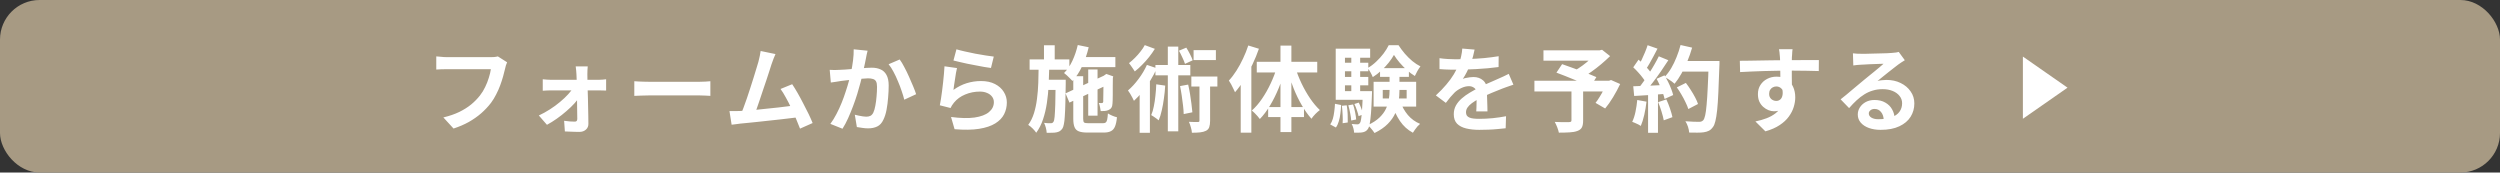 <svg width="884" height="61" viewBox="0 0 884 61" fill="none" xmlns="http://www.w3.org/2000/svg">
<rect x="0" y="0" width="884" height="61" fill="#333333" stroke="none"/>
<rect width="884" height="61" rx="14" fill="#A79A83"/>
<path d="M179.312 22.022C179.158 22.33 179.015 22.704 178.883 23.144C178.773 23.562 178.674 23.958 178.586 24.332C178.41 25.124 178.179 26.026 177.893 27.038C177.607 28.05 177.266 29.095 176.87 30.173C176.474 31.251 176.001 32.318 175.451 33.374C174.923 34.43 174.318 35.42 173.636 36.344C172.646 37.642 171.491 38.874 170.171 40.04C168.851 41.184 167.377 42.218 165.749 43.142C164.121 44.044 162.328 44.814 160.37 45.452L156.773 41.525C158.951 40.997 160.832 40.348 162.416 39.578C164.022 38.786 165.419 37.906 166.607 36.938C167.795 35.948 168.829 34.892 169.709 33.77C170.435 32.846 171.051 31.845 171.557 30.767C172.085 29.689 172.514 28.6 172.844 27.5C173.196 26.4 173.438 25.388 173.57 24.464C173.24 24.464 172.69 24.464 171.92 24.464C171.172 24.464 170.281 24.464 169.247 24.464C168.235 24.464 167.168 24.464 166.046 24.464C164.946 24.464 163.879 24.464 162.845 24.464C161.811 24.464 160.876 24.464 160.04 24.464C159.226 24.464 158.61 24.464 158.192 24.464C157.444 24.464 156.707 24.475 155.981 24.497C155.277 24.519 154.705 24.552 154.265 24.596V19.943C154.617 19.965 155.024 19.998 155.486 20.042C155.948 20.086 156.432 20.13 156.938 20.174C157.444 20.196 157.873 20.207 158.225 20.207C158.555 20.207 159.05 20.207 159.71 20.207C160.37 20.207 161.129 20.207 161.987 20.207C162.845 20.207 163.736 20.207 164.66 20.207C165.606 20.207 166.541 20.207 167.465 20.207C168.389 20.207 169.258 20.207 170.072 20.207C170.886 20.207 171.59 20.207 172.184 20.207C172.8 20.207 173.229 20.207 173.471 20.207C173.801 20.207 174.208 20.196 174.692 20.174C175.176 20.13 175.627 20.053 176.045 19.943L179.312 22.022ZM207.824 23.474C207.78 23.87 207.747 24.321 207.725 24.827C207.703 25.311 207.692 25.773 207.692 26.213C207.714 26.939 207.725 27.753 207.725 28.655C207.747 29.557 207.769 30.514 207.791 31.526C207.835 32.538 207.868 33.583 207.89 34.661C207.934 35.717 207.956 36.773 207.956 37.829C207.978 38.885 208 39.919 208.022 40.931C208.044 41.921 208.055 42.856 208.055 43.736C208.077 44.594 207.791 45.287 207.197 45.815C206.603 46.365 205.822 46.64 204.854 46.64C204.326 46.64 203.754 46.629 203.138 46.607C202.544 46.607 201.95 46.585 201.356 46.541C200.762 46.519 200.223 46.497 199.739 46.475L199.475 42.713C200.157 42.801 200.85 42.878 201.554 42.944C202.258 42.988 202.83 43.01 203.27 43.01C203.578 43.01 203.798 42.922 203.93 42.746C204.062 42.57 204.128 42.317 204.128 41.987C204.128 41.371 204.117 40.656 204.095 39.842C204.095 39.006 204.084 38.126 204.062 37.202C204.062 36.256 204.051 35.299 204.029 34.331C204.029 33.341 204.018 32.362 203.996 31.394C203.974 30.426 203.952 29.502 203.93 28.622C203.908 27.742 203.875 26.939 203.831 26.213C203.809 25.817 203.776 25.377 203.732 24.893C203.688 24.387 203.633 23.914 203.567 23.474H207.824ZM191.918 28.028C192.314 28.072 192.798 28.116 193.37 28.16C193.964 28.204 194.481 28.226 194.921 28.226C195.185 28.226 195.658 28.226 196.34 28.226C197.022 28.226 197.836 28.226 198.782 28.226C199.75 28.226 200.773 28.226 201.851 28.226C202.929 28.226 203.996 28.226 205.052 28.226C206.13 28.226 207.131 28.226 208.055 28.226C208.979 28.226 209.76 28.226 210.398 28.226C211.036 28.226 211.443 28.226 211.619 28.226C212.037 28.226 212.521 28.204 213.071 28.16C213.621 28.094 214.039 28.05 214.325 28.028V32.021C213.929 31.999 213.489 31.988 213.005 31.988C212.543 31.966 212.136 31.955 211.784 31.955C211.63 31.955 211.245 31.955 210.629 31.955C210.013 31.955 209.232 31.955 208.286 31.955C207.34 31.955 206.317 31.955 205.217 31.955C204.117 31.955 203.006 31.955 201.884 31.955C200.784 31.955 199.75 31.955 198.782 31.955C197.836 31.955 197.022 31.955 196.34 31.955C195.658 31.955 195.218 31.955 195.02 31.955C194.558 31.955 194.041 31.966 193.469 31.988C192.919 32.01 192.402 32.043 191.918 32.087V28.028ZM190.532 40.832C191.852 40.216 193.15 39.501 194.426 38.687C195.702 37.873 196.89 37.004 197.99 36.08C199.112 35.156 200.091 34.232 200.927 33.308C201.785 32.384 202.434 31.526 202.874 30.734L205.019 30.767L205.085 33.968C204.645 34.738 204.007 35.585 203.171 36.509C202.357 37.411 201.4 38.335 200.3 39.281C199.222 40.227 198.089 41.118 196.901 41.954C195.713 42.79 194.547 43.516 193.403 44.132L190.532 40.832ZM224.291 28.721C224.687 28.743 225.193 28.776 225.809 28.82C226.425 28.842 227.063 28.864 227.723 28.886C228.405 28.908 229.032 28.919 229.604 28.919C230.154 28.919 230.836 28.919 231.65 28.919C232.464 28.919 233.344 28.919 234.29 28.919C235.258 28.919 236.248 28.919 237.26 28.919C238.294 28.919 239.317 28.919 240.329 28.919C241.341 28.919 242.298 28.919 243.2 28.919C244.102 28.919 244.905 28.919 245.609 28.919C246.335 28.919 246.907 28.919 247.325 28.919C248.095 28.919 248.821 28.897 249.503 28.853C250.185 28.787 250.746 28.743 251.186 28.721V33.902C250.812 33.88 250.251 33.847 249.503 33.803C248.755 33.759 248.029 33.737 247.325 33.737C246.907 33.737 246.335 33.737 245.609 33.737C244.883 33.737 244.069 33.737 243.167 33.737C242.265 33.737 241.308 33.737 240.296 33.737C239.306 33.737 238.294 33.737 237.26 33.737C236.226 33.737 235.225 33.737 234.257 33.737C233.311 33.737 232.431 33.737 231.617 33.737C230.825 33.737 230.154 33.737 229.604 33.737C228.658 33.737 227.69 33.759 226.7 33.803C225.71 33.825 224.907 33.858 224.291 33.902V28.721ZM274.211 19.118C273.991 19.602 273.76 20.152 273.518 20.768C273.276 21.362 273.034 22.033 272.792 22.781C272.594 23.397 272.341 24.189 272.033 25.157C271.725 26.103 271.384 27.148 271.01 28.292C270.636 29.414 270.24 30.58 269.822 31.79C269.426 32.978 269.041 34.133 268.667 35.255C268.293 36.377 267.941 37.4 267.611 38.324C267.281 39.226 266.995 39.963 266.753 40.535L261.869 40.7C262.177 39.996 262.518 39.138 262.892 38.126C263.266 37.114 263.662 36.014 264.08 34.826C264.498 33.616 264.905 32.384 265.301 31.13C265.719 29.876 266.104 28.666 266.456 27.5C266.83 26.334 267.16 25.256 267.446 24.266C267.754 23.276 267.996 22.473 268.172 21.857C268.392 20.999 268.557 20.295 268.667 19.745C268.799 19.173 268.898 18.601 268.964 18.029L274.211 19.118ZM280.118 29.777C280.712 30.657 281.35 31.691 282.032 32.879C282.714 34.067 283.385 35.31 284.045 36.608C284.727 37.884 285.354 39.116 285.926 40.304C286.498 41.492 286.971 42.559 287.345 43.505L282.89 45.485C282.516 44.473 282.054 43.329 281.504 42.053C280.976 40.777 280.393 39.479 279.755 38.159C279.139 36.839 278.501 35.596 277.841 34.43C277.203 33.242 276.587 32.252 275.993 31.46L280.118 29.777ZM261.572 39.248C262.32 39.204 263.222 39.149 264.278 39.083C265.356 38.995 266.511 38.896 267.743 38.786C268.975 38.654 270.229 38.522 271.505 38.39C272.803 38.258 274.068 38.126 275.3 37.994C276.554 37.84 277.72 37.697 278.798 37.565C279.876 37.433 280.789 37.312 281.537 37.202L282.527 41.426C281.713 41.536 280.734 41.657 279.59 41.789C278.468 41.921 277.258 42.064 275.96 42.218C274.662 42.35 273.342 42.493 272 42.647C270.658 42.801 269.349 42.944 268.073 43.076C266.797 43.208 265.62 43.329 264.542 43.439C263.464 43.527 262.551 43.615 261.803 43.703C261.385 43.747 260.89 43.813 260.318 43.901C259.768 43.967 259.229 44.033 258.701 44.099L257.942 39.281C258.492 39.281 259.097 39.281 259.757 39.281C260.439 39.281 261.044 39.27 261.572 39.248ZM306.782 17.93C306.672 18.348 306.562 18.81 306.452 19.316C306.364 19.8 306.276 20.251 306.188 20.669C306.1 21.153 305.99 21.703 305.858 22.319C305.726 22.913 305.594 23.518 305.462 24.134C305.352 24.728 305.231 25.311 305.099 25.883C304.879 26.829 304.604 27.929 304.274 29.183C303.944 30.437 303.559 31.79 303.119 33.242C302.679 34.672 302.184 36.113 301.634 37.565C301.084 39.017 300.501 40.436 299.885 41.822C299.269 43.186 298.609 44.418 297.905 45.518L293.615 43.802C294.385 42.768 295.1 41.613 295.76 40.337C296.442 39.039 297.058 37.708 297.608 36.344C298.158 34.98 298.642 33.638 299.06 32.318C299.5 30.998 299.874 29.766 300.182 28.622C300.49 27.478 300.732 26.499 300.908 25.685C301.216 24.189 301.458 22.748 301.634 21.362C301.81 19.976 301.887 18.667 301.865 17.435L306.782 17.93ZM318.134 21.032C318.662 21.736 319.201 22.627 319.751 23.705C320.323 24.761 320.873 25.883 321.401 27.071C321.951 28.259 322.446 29.403 322.886 30.503C323.348 31.603 323.7 32.538 323.942 33.308L319.751 35.255C319.531 34.331 319.223 33.308 318.827 32.186C318.453 31.042 318.013 29.887 317.507 28.721C317.023 27.533 316.495 26.411 315.923 25.355C315.373 24.299 314.801 23.419 314.207 22.715L318.134 21.032ZM293.384 24.695C293.978 24.739 294.561 24.761 295.133 24.761C295.705 24.739 296.299 24.717 296.915 24.695C297.443 24.673 298.092 24.64 298.862 24.596C299.654 24.53 300.479 24.464 301.337 24.398C302.217 24.332 303.097 24.266 303.977 24.2C304.857 24.112 305.671 24.046 306.419 24.002C307.167 23.958 307.783 23.936 308.267 23.936C309.433 23.936 310.456 24.134 311.336 24.53C312.238 24.904 312.942 25.553 313.448 26.477C313.976 27.401 314.24 28.655 314.24 30.239C314.24 31.537 314.174 32.945 314.042 34.463C313.932 35.981 313.745 37.433 313.481 38.819C313.217 40.205 312.843 41.382 312.359 42.35C311.831 43.494 311.105 44.286 310.181 44.726C309.279 45.166 308.201 45.386 306.947 45.386C306.309 45.386 305.627 45.331 304.901 45.221C304.197 45.133 303.559 45.034 302.987 44.924L302.261 40.568C302.701 40.678 303.174 40.788 303.68 40.898C304.208 41.008 304.703 41.096 305.165 41.162C305.649 41.228 306.034 41.261 306.32 41.261C306.87 41.261 307.354 41.162 307.772 40.964C308.19 40.744 308.531 40.37 308.795 39.842C309.103 39.204 309.345 38.379 309.521 37.367C309.719 36.355 309.862 35.266 309.95 34.1C310.06 32.912 310.115 31.779 310.115 30.701C310.115 29.821 309.994 29.172 309.752 28.754C309.51 28.336 309.147 28.061 308.663 27.929C308.201 27.775 307.618 27.698 306.914 27.698C306.43 27.698 305.748 27.742 304.868 27.83C304.01 27.896 303.097 27.984 302.129 28.094C301.161 28.182 300.248 28.281 299.39 28.391C298.554 28.501 297.905 28.578 297.443 28.622C296.981 28.71 296.376 28.809 295.628 28.919C294.902 29.007 294.286 29.095 293.78 29.183L293.384 24.695ZM338.198 17.435C338.99 17.677 339.98 17.93 341.168 18.194C342.356 18.458 343.599 18.722 344.897 18.986C346.195 19.228 347.416 19.437 348.56 19.613C349.726 19.789 350.672 19.921 351.398 20.009L350.408 24.035C349.748 23.947 348.945 23.826 347.999 23.672C347.075 23.496 346.085 23.309 345.029 23.111C343.995 22.913 342.972 22.715 341.96 22.517C340.948 22.297 340.024 22.088 339.188 21.89C338.352 21.692 337.67 21.527 337.142 21.395L338.198 17.435ZM338.396 24.068C338.286 24.508 338.165 25.08 338.033 25.784C337.923 26.466 337.813 27.181 337.703 27.929C337.593 28.677 337.483 29.392 337.373 30.074C337.285 30.756 337.208 31.328 337.142 31.79C338.638 30.712 340.2 29.92 341.828 29.414C343.478 28.908 345.161 28.655 346.877 28.655C348.813 28.655 350.463 29.007 351.827 29.711C353.191 30.415 354.225 31.339 354.929 32.483C355.655 33.627 356.018 34.87 356.018 36.212C356.018 37.708 355.699 39.094 355.061 40.37C354.423 41.646 353.378 42.735 351.926 43.637C350.474 44.539 348.571 45.177 346.217 45.551C343.863 45.925 340.97 45.969 337.538 45.683L336.284 41.36C339.584 41.8 342.356 41.866 344.6 41.558C346.844 41.228 348.538 40.59 349.682 39.644C350.848 38.676 351.431 37.499 351.431 36.113C351.431 35.387 351.222 34.749 350.804 34.199C350.386 33.627 349.803 33.187 349.055 32.879C348.307 32.549 347.46 32.384 346.514 32.384C344.666 32.384 342.928 32.725 341.3 33.407C339.694 34.067 338.374 35.024 337.34 36.278C337.054 36.63 336.812 36.96 336.614 37.268C336.438 37.554 336.273 37.862 336.119 38.192L332.324 37.235C332.456 36.597 332.588 35.849 332.72 34.991C332.852 34.111 332.984 33.176 333.116 32.186C333.248 31.174 333.369 30.162 333.479 29.15C333.589 28.138 333.688 27.137 333.776 26.147C333.864 25.157 333.93 24.255 333.974 23.441L338.396 24.068ZM380.735 20.174H394.397V23.738H380.735V20.174ZM384.794 24.563H388.094V40.898H384.794V24.563ZM381.098 15.917L384.959 16.709C384.409 19.063 383.639 21.296 382.649 23.408C381.681 25.498 380.537 27.236 379.217 28.622C379.019 28.38 378.733 28.083 378.359 27.731C378.007 27.379 377.644 27.027 377.27 26.675C376.896 26.323 376.555 26.037 376.247 25.817C377.413 24.673 378.403 23.221 379.217 21.461C380.031 19.701 380.658 17.853 381.098 15.917ZM376.775 33.011L391.163 26.378L392.516 29.579L378.161 36.278L376.775 33.011ZM379.514 26.939H383.012V41.987C383.012 42.691 383.122 43.131 383.342 43.307C383.562 43.483 384.079 43.571 384.893 43.571C385.091 43.571 385.41 43.571 385.85 43.571C386.312 43.571 386.818 43.571 387.368 43.571C387.918 43.571 388.435 43.571 388.919 43.571C389.403 43.571 389.755 43.571 389.975 43.571C390.437 43.571 390.778 43.483 390.998 43.307C391.218 43.131 391.383 42.801 391.493 42.317C391.603 41.811 391.691 41.074 391.757 40.106C392.153 40.37 392.659 40.634 393.275 40.898C393.891 41.162 394.452 41.349 394.958 41.459C394.826 42.845 394.595 43.934 394.265 44.726C393.935 45.518 393.451 46.068 392.813 46.376C392.197 46.706 391.361 46.871 390.305 46.871C390.107 46.871 389.81 46.871 389.414 46.871C389.04 46.871 388.6 46.871 388.094 46.871C387.61 46.871 387.126 46.871 386.642 46.871C386.158 46.871 385.718 46.871 385.322 46.871C384.948 46.871 384.673 46.871 384.497 46.871C383.199 46.871 382.187 46.728 381.461 46.442C380.735 46.156 380.229 45.65 379.943 44.924C379.657 44.22 379.514 43.241 379.514 41.987V26.939ZM390.173 27.071H389.909L390.569 26.576L391.196 26.147L393.638 27.005L393.506 27.566C393.506 28.732 393.495 29.81 393.473 30.8C393.473 31.79 393.473 32.681 393.473 33.473C393.473 34.265 393.462 34.925 393.44 35.453C393.44 35.981 393.418 36.377 393.374 36.641C393.352 37.235 393.22 37.719 392.978 38.093C392.758 38.445 392.417 38.72 391.955 38.918C391.559 39.094 391.108 39.204 390.602 39.248C390.118 39.292 389.656 39.303 389.216 39.281C389.172 38.841 389.084 38.346 388.952 37.796C388.842 37.224 388.699 36.762 388.523 36.41C388.721 36.432 388.919 36.443 389.117 36.443C389.337 36.443 389.502 36.443 389.612 36.443C389.744 36.443 389.843 36.41 389.909 36.344C389.997 36.278 390.063 36.146 390.107 35.948C390.107 35.838 390.107 35.574 390.107 35.156C390.129 34.716 390.14 34.122 390.14 33.374C390.162 32.626 390.173 31.724 390.173 30.668C390.173 29.612 390.173 28.413 390.173 27.071ZM364.07 20.999H378.128V24.662H364.07V20.999ZM369.218 28.193H374.564V31.79H369.218V28.193ZM369.152 16.016H372.947V22.22H369.152V16.016ZM367.271 23.243H371.033C370.989 25.553 370.912 27.819 370.802 30.041C370.692 32.263 370.483 34.397 370.175 36.443C369.867 38.489 369.416 40.403 368.822 42.185C368.228 43.967 367.425 45.551 366.413 46.937C366.105 46.475 365.676 45.969 365.126 45.419C364.598 44.891 364.081 44.473 363.575 44.165C364.455 42.955 365.137 41.569 365.621 40.007C366.105 38.445 366.457 36.762 366.677 34.958C366.919 33.154 367.073 31.262 367.139 29.282C367.205 27.302 367.249 25.289 367.271 23.243ZM373.277 28.193H376.841C376.841 28.193 376.841 28.292 376.841 28.49C376.841 28.688 376.841 28.908 376.841 29.15C376.841 29.392 376.841 29.59 376.841 29.744C376.819 32.384 376.775 34.639 376.709 36.509C376.665 38.357 376.599 39.886 376.511 41.096C376.445 42.306 376.335 43.252 376.181 43.934C376.049 44.616 375.884 45.111 375.686 45.419C375.378 45.859 375.059 46.178 374.729 46.376C374.399 46.574 374.003 46.717 373.541 46.805C373.123 46.893 372.617 46.937 372.023 46.937C371.429 46.959 370.791 46.97 370.109 46.97C370.087 46.442 369.988 45.837 369.812 45.155C369.636 44.495 369.427 43.923 369.185 43.439C369.691 43.505 370.153 43.549 370.571 43.571C371.011 43.571 371.341 43.571 371.561 43.571C371.781 43.571 371.957 43.538 372.089 43.472C372.243 43.406 372.386 43.263 372.518 43.043C372.694 42.801 372.826 42.207 372.914 41.261C373.002 40.315 373.079 38.863 373.145 36.905C373.211 34.925 373.255 32.274 373.277 28.952V28.193ZM408.851 29.81L412.019 30.272C411.931 31.812 411.777 33.33 411.557 34.826C411.359 36.322 411.106 37.73 410.798 39.05C410.512 40.37 410.149 41.536 409.709 42.548C409.511 42.372 409.247 42.163 408.917 41.921C408.609 41.679 408.279 41.448 407.927 41.228C407.597 40.986 407.311 40.81 407.069 40.7C407.465 39.798 407.773 38.764 407.993 37.598C408.235 36.432 408.422 35.178 408.554 33.836C408.708 32.494 408.807 31.152 408.851 29.81ZM408.554 22.979H420.896V26.642H408.554V22.979ZM412.943 16.478H416.639V46.442H412.943V16.478ZM417.266 30.437L420.137 29.909C420.379 30.943 420.599 32.054 420.797 33.242C420.995 34.408 421.16 35.552 421.292 36.674C421.446 37.796 421.556 38.808 421.622 39.71L418.553 40.337C418.531 39.435 418.454 38.423 418.322 37.301C418.19 36.157 418.036 34.991 417.86 33.803C417.684 32.593 417.486 31.471 417.266 30.437ZM422.051 17.732H429.938V21.23H422.051V17.732ZM421.259 27.071H430.466V30.602H421.259V27.071ZM416.87 17.93L419.477 16.841C419.917 17.545 420.357 18.326 420.797 19.184C421.237 20.02 421.545 20.735 421.721 21.329L419.015 22.583C418.817 21.945 418.509 21.197 418.091 20.339C417.695 19.459 417.288 18.656 416.87 17.93ZM424.13 28.094H427.892V42.68C427.892 43.604 427.793 44.352 427.595 44.924C427.419 45.496 427.034 45.936 426.44 46.244C425.868 46.53 425.175 46.717 424.361 46.805C423.547 46.893 422.579 46.937 421.457 46.937C421.435 46.387 421.314 45.749 421.094 45.023C420.896 44.297 420.665 43.648 420.401 43.076C421.083 43.098 421.721 43.12 422.315 43.142C422.931 43.142 423.349 43.142 423.569 43.142C423.767 43.142 423.91 43.109 423.998 43.043C424.086 42.955 424.13 42.812 424.13 42.614V28.094ZM404.792 15.95L408.356 17.27C407.762 18.238 407.08 19.206 406.31 20.174C405.54 21.142 404.715 22.066 403.835 22.946C402.977 23.826 402.119 24.596 401.261 25.256C401.107 24.992 400.898 24.673 400.634 24.299C400.392 23.925 400.139 23.562 399.875 23.21C399.633 22.836 399.413 22.539 399.215 22.319C399.919 21.769 400.623 21.142 401.327 20.438C402.053 19.712 402.713 18.964 403.307 18.194C403.923 17.424 404.418 16.676 404.792 15.95ZM402.977 30.107L406.079 27.005L406.607 27.203V46.97H402.977V30.107ZM405.551 22.946L409.049 24.134C408.433 25.542 407.685 26.961 406.805 28.391C405.925 29.799 404.99 31.13 404 32.384C403.01 33.616 401.998 34.705 400.964 35.651C400.854 35.365 400.667 34.991 400.403 34.529C400.161 34.045 399.897 33.572 399.611 33.11C399.325 32.648 399.072 32.274 398.852 31.988C400.15 30.888 401.393 29.535 402.581 27.929C403.791 26.323 404.781 24.662 405.551 22.946ZM441.389 16.082L445.151 17.237C444.513 19.085 443.743 20.955 442.841 22.847C441.961 24.717 440.993 26.499 439.937 28.193C438.903 29.865 437.825 31.339 436.703 32.615C436.571 32.285 436.373 31.867 436.109 31.361C435.867 30.833 435.603 30.305 435.317 29.777C435.031 29.249 434.767 28.82 434.525 28.49C435.471 27.478 436.362 26.312 437.198 24.992C438.056 23.65 438.837 22.22 439.541 20.702C440.267 19.184 440.883 17.644 441.389 16.082ZM438.716 25.223L442.478 21.461V21.494V46.904H438.716V25.223ZM452.774 16.115H456.635V46.706H452.774V16.115ZM444.392 21.857H465.776V25.619H444.392V21.857ZM448.418 37.862H461.09V41.393H448.418V37.862ZM458.054 23.969C458.626 25.817 459.363 27.687 460.265 29.579C461.167 31.449 462.168 33.198 463.268 34.826C464.368 36.432 465.512 37.796 466.7 38.918C466.238 39.248 465.71 39.71 465.116 40.304C464.544 40.898 464.082 41.459 463.73 41.987C462.542 40.667 461.409 39.083 460.331 37.235C459.253 35.387 458.285 33.396 457.427 31.262C456.569 29.106 455.832 26.939 455.216 24.761L458.054 23.969ZM451.553 23.639L454.424 24.431C453.808 26.719 453.049 28.963 452.147 31.163C451.245 33.363 450.233 35.398 449.111 37.268C447.989 39.138 446.779 40.744 445.481 42.086C445.261 41.778 444.986 41.437 444.656 41.063C444.326 40.667 443.974 40.293 443.6 39.941C443.248 39.589 442.929 39.303 442.643 39.083C443.919 37.961 445.118 36.575 446.24 34.925C447.384 33.253 448.407 31.449 449.309 29.513C450.233 27.555 450.981 25.597 451.553 23.639ZM488.942 31.79V34.826H497.39V31.79H488.942ZM485.708 28.919H500.756V37.697H485.708V28.919ZM492.902 19.415C492.418 20.295 491.791 21.219 491.021 22.187C490.251 23.155 489.382 24.079 488.414 24.959C487.468 25.839 486.467 26.609 485.411 27.269C485.235 26.785 484.971 26.235 484.619 25.619C484.267 24.981 483.926 24.464 483.596 24.068C484.652 23.474 485.653 22.726 486.599 21.824C487.567 20.922 488.436 19.965 489.206 18.953C489.976 17.919 490.592 16.929 491.054 15.983H494.519C495.157 16.973 495.894 17.963 496.73 18.953C497.566 19.921 498.457 20.801 499.403 21.593C500.349 22.363 501.306 22.99 502.274 23.474C501.922 23.914 501.559 24.464 501.185 25.124C500.833 25.762 500.536 26.345 500.294 26.873C499.348 26.301 498.413 25.608 497.489 24.794C496.565 23.958 495.707 23.078 494.915 22.154C494.123 21.23 493.452 20.317 492.902 19.415ZM491.351 25.454H494.849V31.922C494.849 33.242 494.75 34.595 494.552 35.981C494.376 37.345 493.98 38.698 493.364 40.04C492.77 41.36 491.89 42.614 490.724 43.802C489.558 44.99 487.996 46.068 486.038 47.036C485.862 46.75 485.631 46.431 485.345 46.079C485.081 45.749 484.795 45.408 484.487 45.056C484.179 44.726 483.893 44.462 483.629 44.264C485.367 43.45 486.742 42.559 487.754 41.591C488.788 40.601 489.558 39.567 490.064 38.489C490.592 37.389 490.933 36.278 491.087 35.156C491.263 34.034 491.351 32.934 491.351 31.856V25.454ZM495.179 35.981C495.773 37.697 496.653 39.259 497.819 40.667C499.007 42.053 500.448 43.098 502.142 43.802C501.856 44.044 501.548 44.341 501.218 44.693C500.91 45.067 500.613 45.452 500.327 45.848C500.041 46.244 499.799 46.607 499.601 46.937C497.753 45.947 496.224 44.561 495.014 42.779C493.826 40.997 492.88 38.984 492.176 36.74L495.179 35.981ZM487.985 24.101H498.182V27.17H487.985V24.101ZM474.191 22.187H483.827V25.19H474.191V22.187ZM474.191 27.203H483.827V30.173H474.191V27.203ZM472.31 32.219H483.629V35.288H472.31V32.219ZM477.821 19.052H480.956V33.902H477.821V19.052ZM478.91 36.773L480.461 36.278C480.791 36.916 481.099 37.631 481.385 38.423C481.693 39.215 481.902 39.897 482.012 40.469L480.395 41.063C480.285 40.491 480.087 39.798 479.801 38.984C479.537 38.17 479.24 37.433 478.91 36.773ZM476.765 37.235L478.448 36.938C478.734 37.774 478.976 38.698 479.174 39.71C479.372 40.7 479.493 41.547 479.537 42.251L477.788 42.614C477.744 41.888 477.623 41.03 477.425 40.04C477.249 39.028 477.029 38.093 476.765 37.235ZM474.488 37.4L476.204 37.235C476.38 38.203 476.49 39.259 476.534 40.403C476.578 41.525 476.589 42.493 476.567 43.307L474.752 43.571C474.818 42.735 474.818 41.745 474.752 40.601C474.708 39.457 474.62 38.39 474.488 37.4ZM472.046 36.707L474.224 37.136C474.18 38.148 474.092 39.149 473.96 40.139C473.85 41.129 473.663 42.053 473.399 42.911C473.157 43.747 472.816 44.473 472.376 45.089L470.363 44C470.759 43.428 471.067 42.768 471.287 42.02C471.507 41.25 471.672 40.414 471.782 39.512C471.914 38.588 472.002 37.653 472.046 36.707ZM472.31 17.204H484.487V20.405H475.577V34.331H472.31V17.204ZM481.913 32.219H485.147C485.147 32.219 485.147 32.384 485.147 32.714C485.147 33.044 485.136 33.319 485.114 33.539C485.026 36.201 484.916 38.357 484.784 40.007C484.652 41.657 484.498 42.933 484.322 43.835C484.146 44.715 483.926 45.32 483.662 45.65C483.398 46.024 483.112 46.288 482.804 46.442C482.496 46.618 482.133 46.739 481.715 46.805C481.385 46.871 480.956 46.904 480.428 46.904C479.922 46.926 479.383 46.926 478.811 46.904C478.789 46.42 478.701 45.892 478.547 45.32C478.393 44.748 478.195 44.253 477.953 43.835C478.393 43.879 478.789 43.912 479.141 43.934C479.493 43.956 479.779 43.967 479.999 43.967C480.175 43.967 480.329 43.934 480.461 43.868C480.593 43.802 480.725 43.692 480.857 43.538C481.033 43.318 481.176 42.845 481.286 42.119C481.418 41.393 481.528 40.282 481.616 38.786C481.726 37.29 481.825 35.288 481.913 32.78V32.219ZM521.414 17.534C521.304 18.128 521.128 18.898 520.886 19.844C520.644 20.79 520.292 21.857 519.83 23.045C519.478 23.859 519.071 24.706 518.609 25.586C518.169 26.444 517.718 27.214 517.256 27.896C517.542 27.764 517.905 27.654 518.345 27.566C518.785 27.456 519.236 27.379 519.698 27.335C520.182 27.269 520.611 27.236 520.985 27.236C522.371 27.236 523.515 27.632 524.417 28.424C525.341 29.216 525.803 30.393 525.803 31.955C525.803 32.395 525.803 32.934 525.803 33.572C525.825 34.21 525.847 34.881 525.869 35.585C525.891 36.267 525.913 36.938 525.935 37.598C525.957 38.258 525.968 38.852 525.968 39.38H522.008C522.052 39.006 522.074 38.566 522.074 38.06C522.096 37.532 522.107 36.982 522.107 36.41C522.129 35.838 522.14 35.288 522.14 34.76C522.162 34.21 522.173 33.715 522.173 33.275C522.173 32.219 521.887 31.493 521.315 31.097C520.765 30.679 520.149 30.47 519.467 30.47C518.543 30.47 517.608 30.701 516.662 31.163C515.738 31.603 514.957 32.131 514.319 32.747C513.835 33.231 513.34 33.77 512.834 34.364C512.35 34.958 511.822 35.629 511.25 36.377L507.719 33.737C509.149 32.417 510.381 31.141 511.415 29.909C512.471 28.677 513.362 27.456 514.088 26.246C514.814 25.036 515.408 23.826 515.87 22.616C516.2 21.736 516.464 20.823 516.662 19.877C516.882 18.909 517.014 18.007 517.058 17.171L521.414 17.534ZM509.006 20.57C509.842 20.702 510.81 20.801 511.91 20.867C513.01 20.933 513.978 20.966 514.814 20.966C516.266 20.966 517.85 20.933 519.566 20.867C521.304 20.801 523.064 20.691 524.846 20.537C526.628 20.361 528.322 20.141 529.928 19.877L529.895 23.705C528.729 23.859 527.464 24.002 526.1 24.134C524.758 24.244 523.383 24.343 521.975 24.431C520.589 24.497 519.258 24.552 517.982 24.596C516.706 24.618 515.573 24.629 514.583 24.629C514.143 24.629 513.593 24.629 512.933 24.629C512.295 24.607 511.635 24.585 510.953 24.563C510.271 24.519 509.622 24.475 509.006 24.431V20.57ZM535.142 29.942C534.79 30.052 534.372 30.195 533.888 30.371C533.426 30.525 532.953 30.69 532.469 30.866C532.007 31.02 531.589 31.174 531.215 31.328C530.159 31.746 528.905 32.252 527.453 32.846C526.023 33.44 524.527 34.133 522.965 34.925C521.975 35.453 521.139 35.97 520.457 36.476C519.775 36.982 519.258 37.499 518.906 38.027C518.554 38.533 518.378 39.094 518.378 39.71C518.378 40.172 518.477 40.557 518.675 40.865C518.873 41.151 519.17 41.382 519.566 41.558C519.962 41.734 520.457 41.855 521.051 41.921C521.645 41.987 522.349 42.02 523.163 42.02C524.571 42.02 526.122 41.943 527.816 41.789C529.51 41.613 531.083 41.382 532.535 41.096L532.403 45.353C531.699 45.441 530.808 45.529 529.73 45.617C528.652 45.727 527.53 45.804 526.364 45.848C525.22 45.892 524.12 45.914 523.064 45.914C521.348 45.914 519.808 45.749 518.444 45.419C517.08 45.089 516.002 44.528 515.21 43.736C514.44 42.922 514.055 41.811 514.055 40.403C514.055 39.259 514.308 38.225 514.814 37.301C515.342 36.377 516.035 35.541 516.893 34.793C517.751 34.045 518.686 33.374 519.698 32.78C520.732 32.164 521.744 31.603 522.734 31.097C523.746 30.569 524.659 30.118 525.473 29.744C526.287 29.37 527.046 29.04 527.75 28.754C528.476 28.446 529.169 28.138 529.829 27.83C530.467 27.544 531.083 27.269 531.677 27.005C532.271 26.719 532.876 26.422 533.492 26.114L535.142 29.942ZM555.668 31.559H559.793V42.647C559.793 43.681 559.65 44.473 559.364 45.023C559.078 45.595 558.539 46.024 557.747 46.31C556.977 46.596 556.053 46.761 554.975 46.805C553.897 46.871 552.643 46.904 551.213 46.904C551.103 46.354 550.905 45.705 550.619 44.957C550.333 44.231 550.047 43.615 549.761 43.109C550.421 43.131 551.103 43.153 551.807 43.175C552.511 43.175 553.138 43.175 553.688 43.175C554.238 43.175 554.623 43.175 554.843 43.175C555.173 43.153 555.393 43.098 555.503 43.01C555.613 42.922 555.668 42.757 555.668 42.515V31.559ZM545.768 17.798H566.03V21.461H545.768V17.798ZM564.545 17.798H565.601L566.492 17.6L569.33 19.844C568.384 20.768 567.339 21.714 566.195 22.682C565.073 23.628 563.907 24.53 562.697 25.388C561.487 26.246 560.288 27.005 559.1 27.665C558.924 27.401 558.682 27.104 558.374 26.774C558.088 26.444 557.791 26.125 557.483 25.817C557.197 25.487 556.933 25.223 556.691 25.025C557.659 24.497 558.649 23.859 559.661 23.111C560.695 22.341 561.641 21.56 562.499 20.768C563.357 19.976 564.039 19.272 564.545 18.656V17.798ZM542.567 28.556H569.528V32.351H542.567V28.556ZM550.355 25.685L552.368 22.682C553.248 22.99 554.238 23.342 555.338 23.738C556.46 24.134 557.582 24.541 558.704 24.959C559.826 25.377 560.893 25.784 561.905 26.18C562.917 26.576 563.775 26.939 564.479 27.269L562.367 30.668C561.707 30.338 560.893 29.964 559.925 29.546C558.957 29.106 557.912 28.666 556.79 28.226C555.69 27.764 554.579 27.313 553.457 26.873C552.357 26.433 551.323 26.037 550.355 25.685ZM568.208 28.556H568.934L569.66 28.292L572.894 29.711C572.168 31.251 571.332 32.802 570.386 34.364C569.462 35.904 568.527 37.235 567.581 38.357L564.182 36.377C564.666 35.761 565.15 35.057 565.634 34.265C566.14 33.451 566.613 32.615 567.053 31.757C567.515 30.877 567.9 30.03 568.208 29.216V28.556ZM592.925 30.899L596.126 29.315C596.698 30.063 597.27 30.888 597.842 31.79C598.414 32.67 598.931 33.55 599.393 34.43C599.855 35.288 600.196 36.069 600.416 36.773L596.984 38.555C596.786 37.873 596.467 37.092 596.027 36.212C595.609 35.31 595.125 34.397 594.575 33.473C594.047 32.549 593.497 31.691 592.925 30.899ZM594.047 21.56H605.894V25.322H594.047V21.56ZM604.178 21.56H608.006C608.006 21.56 608.006 21.681 608.006 21.923C608.006 22.165 608.006 22.429 608.006 22.715C608.006 23.001 607.995 23.232 607.973 23.408C607.863 27.038 607.742 30.129 607.61 32.681C607.5 35.211 607.357 37.301 607.181 38.951C607.005 40.601 606.796 41.899 606.554 42.845C606.334 43.791 606.048 44.484 605.696 44.924C605.234 45.562 604.75 46.002 604.244 46.244C603.76 46.486 603.166 46.662 602.462 46.772C601.868 46.86 601.098 46.904 600.152 46.904C599.228 46.904 598.271 46.893 597.281 46.871C597.259 46.299 597.127 45.628 596.885 44.858C596.643 44.11 596.335 43.45 595.961 42.878C597.017 42.966 597.985 43.021 598.865 43.043C599.745 43.065 600.394 43.076 600.812 43.076C601.164 43.076 601.439 43.032 601.637 42.944C601.857 42.856 602.066 42.713 602.264 42.515C602.528 42.229 602.759 41.646 602.957 40.766C603.155 39.886 603.32 38.654 603.452 37.07C603.606 35.464 603.738 33.451 603.848 31.031C603.98 28.611 604.09 25.718 604.178 22.352V21.56ZM594.245 15.917L598.337 16.841C597.875 18.469 597.314 20.075 596.654 21.659C596.016 23.221 595.312 24.684 594.542 26.048C593.772 27.412 592.969 28.6 592.133 29.612C591.869 29.37 591.528 29.095 591.11 28.787C590.692 28.479 590.252 28.182 589.79 27.896C589.328 27.61 588.932 27.379 588.602 27.203C589.46 26.323 590.241 25.289 590.945 24.101C591.649 22.891 592.276 21.593 592.826 20.207C593.398 18.799 593.871 17.369 594.245 15.917ZM582.596 15.983L586.094 17.204C585.654 18.062 585.192 18.942 584.708 19.844C584.224 20.724 583.751 21.582 583.289 22.418C582.827 23.232 582.376 23.947 581.936 24.563L579.263 23.474C579.659 22.792 580.066 22.022 580.484 21.164C580.902 20.284 581.298 19.393 581.672 18.491C582.046 17.589 582.354 16.753 582.596 15.983ZM586.556 19.91L589.922 21.296C589.108 22.55 588.228 23.87 587.282 25.256C586.336 26.62 585.379 27.929 584.411 29.183C583.443 30.437 582.541 31.537 581.705 32.483L579.296 31.262C579.934 30.514 580.583 29.667 581.243 28.721C581.903 27.775 582.552 26.796 583.19 25.784C583.85 24.772 584.466 23.76 585.038 22.748C585.632 21.714 586.138 20.768 586.556 19.91ZM577.514 23.804L579.395 21.098C579.967 21.582 580.561 22.132 581.177 22.748C581.793 23.342 582.354 23.936 582.86 24.53C583.388 25.124 583.784 25.674 584.048 26.18L582.035 29.249C581.771 28.743 581.386 28.171 580.88 27.533C580.396 26.873 579.857 26.224 579.263 25.586C578.669 24.926 578.086 24.332 577.514 23.804ZM585.764 27.863L588.569 26.642C589.009 27.368 589.438 28.149 589.856 28.985C590.274 29.821 590.637 30.646 590.945 31.46C591.253 32.252 591.484 32.967 591.638 33.605L588.602 34.991C588.47 34.375 588.261 33.66 587.975 32.846C587.689 32.01 587.348 31.163 586.952 30.305C586.578 29.425 586.182 28.611 585.764 27.863ZM577.514 30.503C579.032 30.459 580.858 30.393 582.992 30.305C585.148 30.217 587.337 30.118 589.559 30.008L589.526 33.143C587.458 33.297 585.401 33.451 583.355 33.605C581.309 33.737 579.472 33.847 577.844 33.935L577.514 30.503ZM586.325 36.113L589.229 35.156C589.691 36.146 590.12 37.224 590.516 38.39C590.912 39.556 591.198 40.568 591.374 41.426L588.305 42.548C588.151 41.668 587.887 40.634 587.513 39.446C587.139 38.236 586.743 37.125 586.325 36.113ZM578.933 35.354L582.2 35.948C582.024 37.532 581.76 39.094 581.408 40.634C581.056 42.174 580.649 43.472 580.187 44.528C579.967 44.374 579.67 44.198 579.296 44C578.922 43.824 578.537 43.648 578.141 43.472C577.767 43.296 577.437 43.164 577.151 43.076C577.635 42.086 578.02 40.909 578.306 39.545C578.592 38.159 578.801 36.762 578.933 35.354ZM582.761 32.252H586.259V46.97H582.761V32.252ZM633.845 17.402C633.823 17.578 633.79 17.864 633.746 18.26C633.724 18.634 633.702 19.019 633.68 19.415C633.658 19.789 633.636 20.064 633.614 20.24C633.592 20.68 633.581 21.274 633.581 22.022C633.581 22.748 633.581 23.562 633.581 24.464C633.581 25.366 633.581 26.279 633.581 27.203C633.603 28.105 633.614 28.963 633.614 29.777C633.636 30.569 633.647 31.229 633.647 31.757L629.522 30.371C629.522 29.953 629.522 29.403 629.522 28.721C629.522 28.017 629.522 27.258 629.522 26.444C629.522 25.608 629.511 24.783 629.489 23.969C629.489 23.155 629.478 22.418 629.456 21.758C629.434 21.098 629.412 20.603 629.39 20.273C629.346 19.591 629.291 18.997 629.225 18.491C629.159 17.963 629.104 17.6 629.06 17.402H633.845ZM615.2 21.494C616.168 21.494 617.268 21.483 618.5 21.461C619.732 21.439 621.019 21.417 622.361 21.395C623.703 21.373 625.023 21.351 626.321 21.329C627.619 21.307 628.84 21.296 629.984 21.296C631.128 21.274 632.118 21.263 632.954 21.263C633.79 21.263 634.703 21.263 635.693 21.263C636.683 21.241 637.662 21.23 638.63 21.23C639.598 21.23 640.478 21.23 641.27 21.23C642.084 21.23 642.711 21.23 643.151 21.23L643.118 25.124C642.084 25.08 640.72 25.047 639.026 25.025C637.332 24.981 635.264 24.959 632.822 24.959C631.326 24.959 629.808 24.981 628.268 25.025C626.728 25.047 625.199 25.08 623.681 25.124C622.163 25.168 620.7 25.223 619.292 25.289C617.884 25.333 616.553 25.399 615.299 25.487L615.2 21.494ZM633.053 31.262C633.053 33.066 632.833 34.562 632.393 35.75C631.975 36.938 631.337 37.84 630.479 38.456C629.621 39.05 628.554 39.347 627.278 39.347C626.662 39.347 626.013 39.215 625.331 38.951C624.671 38.687 624.055 38.302 623.483 37.796C622.911 37.29 622.449 36.663 622.097 35.915C621.767 35.167 621.602 34.287 621.602 33.275C621.602 32.021 621.899 30.943 622.493 30.041C623.087 29.117 623.879 28.402 624.869 27.896C625.881 27.368 626.992 27.104 628.202 27.104C629.654 27.104 630.864 27.434 631.832 28.094C632.822 28.732 633.559 29.601 634.043 30.701C634.549 31.801 634.802 33.044 634.802 34.43C634.802 35.508 634.626 36.63 634.274 37.796C633.922 38.962 633.339 40.106 632.525 41.228C631.733 42.328 630.655 43.329 629.291 44.231C627.949 45.133 626.266 45.87 624.242 46.442L620.711 42.944C622.119 42.658 623.428 42.284 624.638 41.822C625.848 41.36 626.904 40.777 627.806 40.073C628.73 39.369 629.445 38.5 629.951 37.466C630.479 36.432 630.743 35.189 630.743 33.737C630.743 32.681 630.479 31.889 629.951 31.361C629.445 30.833 628.829 30.569 628.103 30.569C627.685 30.569 627.278 30.668 626.882 30.866C626.486 31.064 626.167 31.361 625.925 31.757C625.683 32.153 625.562 32.637 625.562 33.209C625.562 33.957 625.815 34.562 626.321 35.024C626.849 35.464 627.443 35.684 628.103 35.684C628.631 35.684 629.093 35.519 629.489 35.189C629.907 34.859 630.182 34.309 630.314 33.539C630.446 32.769 630.336 31.735 629.984 30.437L633.053 31.262ZM655.196 18.854C655.658 18.92 656.153 18.964 656.681 18.986C657.209 19.008 657.715 19.019 658.199 19.019C658.551 19.019 659.079 19.019 659.783 19.019C660.487 18.997 661.279 18.975 662.159 18.953C663.061 18.931 663.952 18.909 664.832 18.887C665.712 18.865 666.504 18.843 667.208 18.821C667.934 18.777 668.495 18.744 668.891 18.722C669.573 18.656 670.112 18.601 670.508 18.557C670.904 18.491 671.201 18.425 671.399 18.359L673.544 21.296C673.17 21.538 672.785 21.78 672.389 22.022C671.993 22.264 671.608 22.528 671.234 22.814C670.794 23.122 670.266 23.529 669.65 24.035C669.034 24.519 668.374 25.036 667.67 25.586C666.988 26.136 666.317 26.675 665.657 27.203C665.019 27.731 664.436 28.204 663.908 28.622C664.458 28.49 664.986 28.402 665.492 28.358C665.998 28.292 666.515 28.259 667.043 28.259C668.913 28.259 670.585 28.622 672.059 29.348C673.555 30.074 674.732 31.064 675.59 32.318C676.47 33.55 676.91 34.969 676.91 36.575C676.91 38.313 676.47 39.886 675.59 41.294C674.71 42.702 673.379 43.824 671.597 44.66C669.837 45.496 667.626 45.914 664.964 45.914C663.446 45.914 662.071 45.694 660.839 45.254C659.629 44.814 658.672 44.187 657.968 43.373C657.264 42.559 656.912 41.602 656.912 40.502C656.912 39.6 657.154 38.764 657.638 37.994C658.144 37.202 658.837 36.564 659.717 36.08C660.619 35.596 661.653 35.354 662.819 35.354C664.337 35.354 665.613 35.662 666.647 36.278C667.703 36.872 668.506 37.675 669.056 38.687C669.628 39.699 669.925 40.81 669.947 42.02L666.086 42.548C666.064 41.338 665.756 40.37 665.162 39.644C664.59 38.896 663.82 38.522 662.852 38.522C662.236 38.522 661.741 38.687 661.367 39.017C660.993 39.325 660.806 39.688 660.806 40.106C660.806 40.722 661.114 41.217 661.73 41.591C662.346 41.965 663.149 42.152 664.139 42.152C666.009 42.152 667.571 41.932 668.825 41.492C670.079 41.03 671.014 40.381 671.63 39.545C672.268 38.687 672.587 37.675 672.587 36.509C672.587 35.519 672.279 34.65 671.663 33.902C671.069 33.154 670.255 32.571 669.221 32.153C668.187 31.735 667.021 31.526 665.723 31.526C664.447 31.526 663.281 31.691 662.225 32.021C661.169 32.329 660.168 32.78 659.222 33.374C658.298 33.946 657.385 34.65 656.483 35.486C655.603 36.3 654.723 37.213 653.843 38.225L650.84 35.123C651.434 34.639 652.105 34.1 652.853 33.506C653.601 32.89 654.36 32.252 655.13 31.592C655.922 30.932 656.659 30.316 657.341 29.744C658.045 29.15 658.639 28.655 659.123 28.259C659.585 27.885 660.124 27.445 660.74 26.939C661.356 26.433 661.994 25.916 662.654 25.388C663.314 24.838 663.941 24.321 664.535 23.837C665.129 23.331 665.624 22.902 666.02 22.55C665.69 22.55 665.261 22.561 664.733 22.583C664.205 22.605 663.622 22.627 662.984 22.649C662.368 22.671 661.741 22.693 661.103 22.715C660.487 22.737 659.904 22.77 659.354 22.814C658.826 22.836 658.386 22.858 658.034 22.88C657.594 22.902 657.132 22.935 656.648 22.979C656.164 23.023 655.724 23.078 655.328 23.144L655.196 18.854Z" fill="white"/>
<path d="M731.078 31L715.293 42V20L731.078 31Z" fill="white"/>
</svg>
